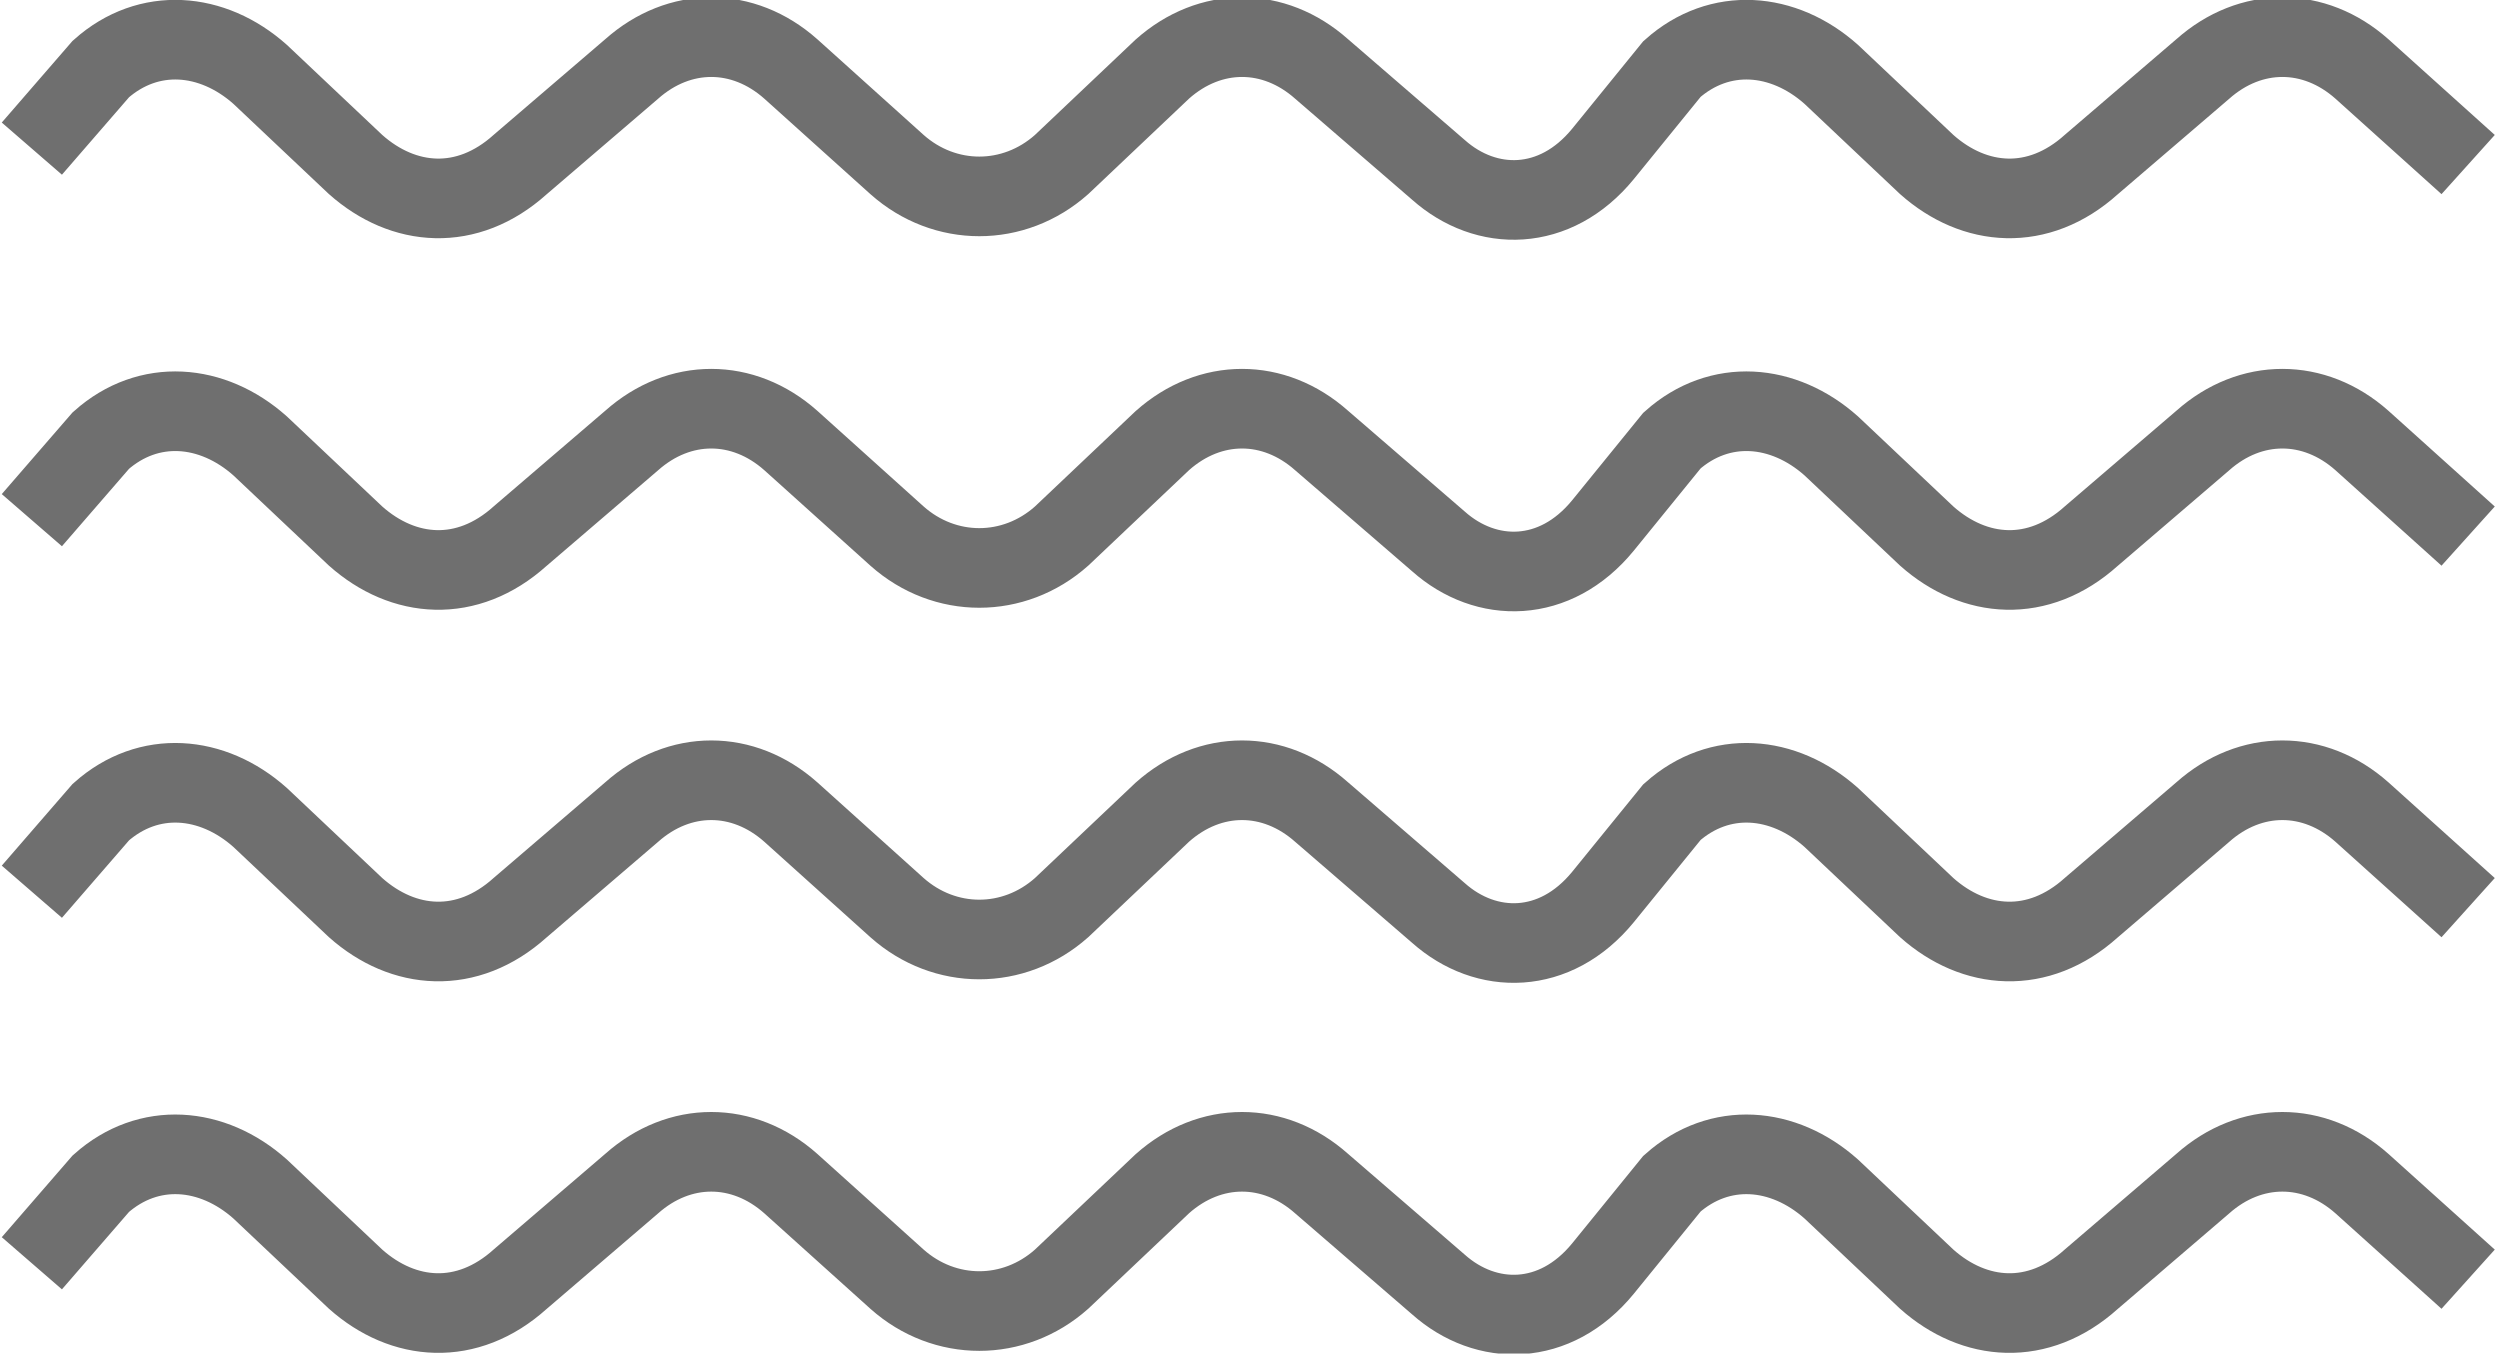 <?xml version="1.0" encoding="UTF-8"?><svg id="Layer_2" xmlns="http://www.w3.org/2000/svg" viewBox="0 0 47.1 25.5"><defs><style>.cls-1{fill:none;stroke:#6f6f6f;stroke-miterlimit:10;stroke-width:1.5px;}</style></defs><g id="icons"><path class="cls-1" d="m.6,16.8l1.3-1.5c.9-.8,2.1-.7,3,.1l1.8,1.7c.9.8,2.1.9,3.1,0l2.1-1.8c.9-.8,2.1-.8,3,0l2,1.8c.9.8,2.2.8,3.1,0l1.9-1.8c.9-.8,2.1-.8,3,0l2.2,1.9c.9.8,2.2.8,3.1-.3l1.3-1.6c.9-.8,2.1-.7,3,.1l1.8,1.7c.9.8,2.1.9,3.1,0l2.1-1.8c.9-.8,2.1-.8,3,0l2,1.8"/><path class="cls-1" d="m.6,23.8l1.3-1.5c.9-.8,2.1-.7,3,.1l1.8,1.7c.9.8,2.1.9,3.1,0l2.1-1.8c.9-.8,2.1-.8,3,0l2,1.8c.9.8,2.2.8,3.1,0l1.9-1.8c.9-.8,2.1-.8,3,0l2.2,1.9c.9.8,2.2.8,3.1-.3l1.3-1.6c.9-.8,2.1-.7,3,.1l1.8,1.7c.9.8,2.1.9,3.1,0l2.1-1.8c.9-.8,2.1-.8,3,0l2,1.8"/><path class="cls-1" d="m.6,2.8l1.3-1.5c.9-.8,2.1-.7,3,.1l1.8,1.7c.9.8,2.1.9,3.1,0l2.1-1.8c.9-.8,2.1-.8,3,0l2,1.8c.9.8,2.2.8,3.1,0l1.9-1.8c.9-.8,2.1-.8,3,0l2.2,1.9c.9.8,2.2.8,3.1-.3l1.3-1.6c.9-.8,2.1-.7,3,.1l1.8,1.7c.9.8,2.1.9,3.1,0l2.1-1.8c.9-.8,2.1-.8,3,0l2,1.8"/><path class="cls-1" d="m.6,9.8l1.3-1.5c.9-.8,2.1-.7,3,.1l1.8,1.7c.9.8,2.1.9,3.1,0l2.1-1.8c.9-.8,2.1-.8,3,0l2,1.8c.9.8,2.2.8,3.1,0l1.9-1.8c.9-.8,2.1-.8,3,0l2.2,1.9c.9.8,2.2.8,3.1-.3l1.3-1.6c.9-.8,2.1-.7,3,.1l1.8,1.7c.9.8,2.1.9,3.1,0l2.1-1.8c.9-.8,2.1-.8,3,0l2,1.8"/></g></svg>